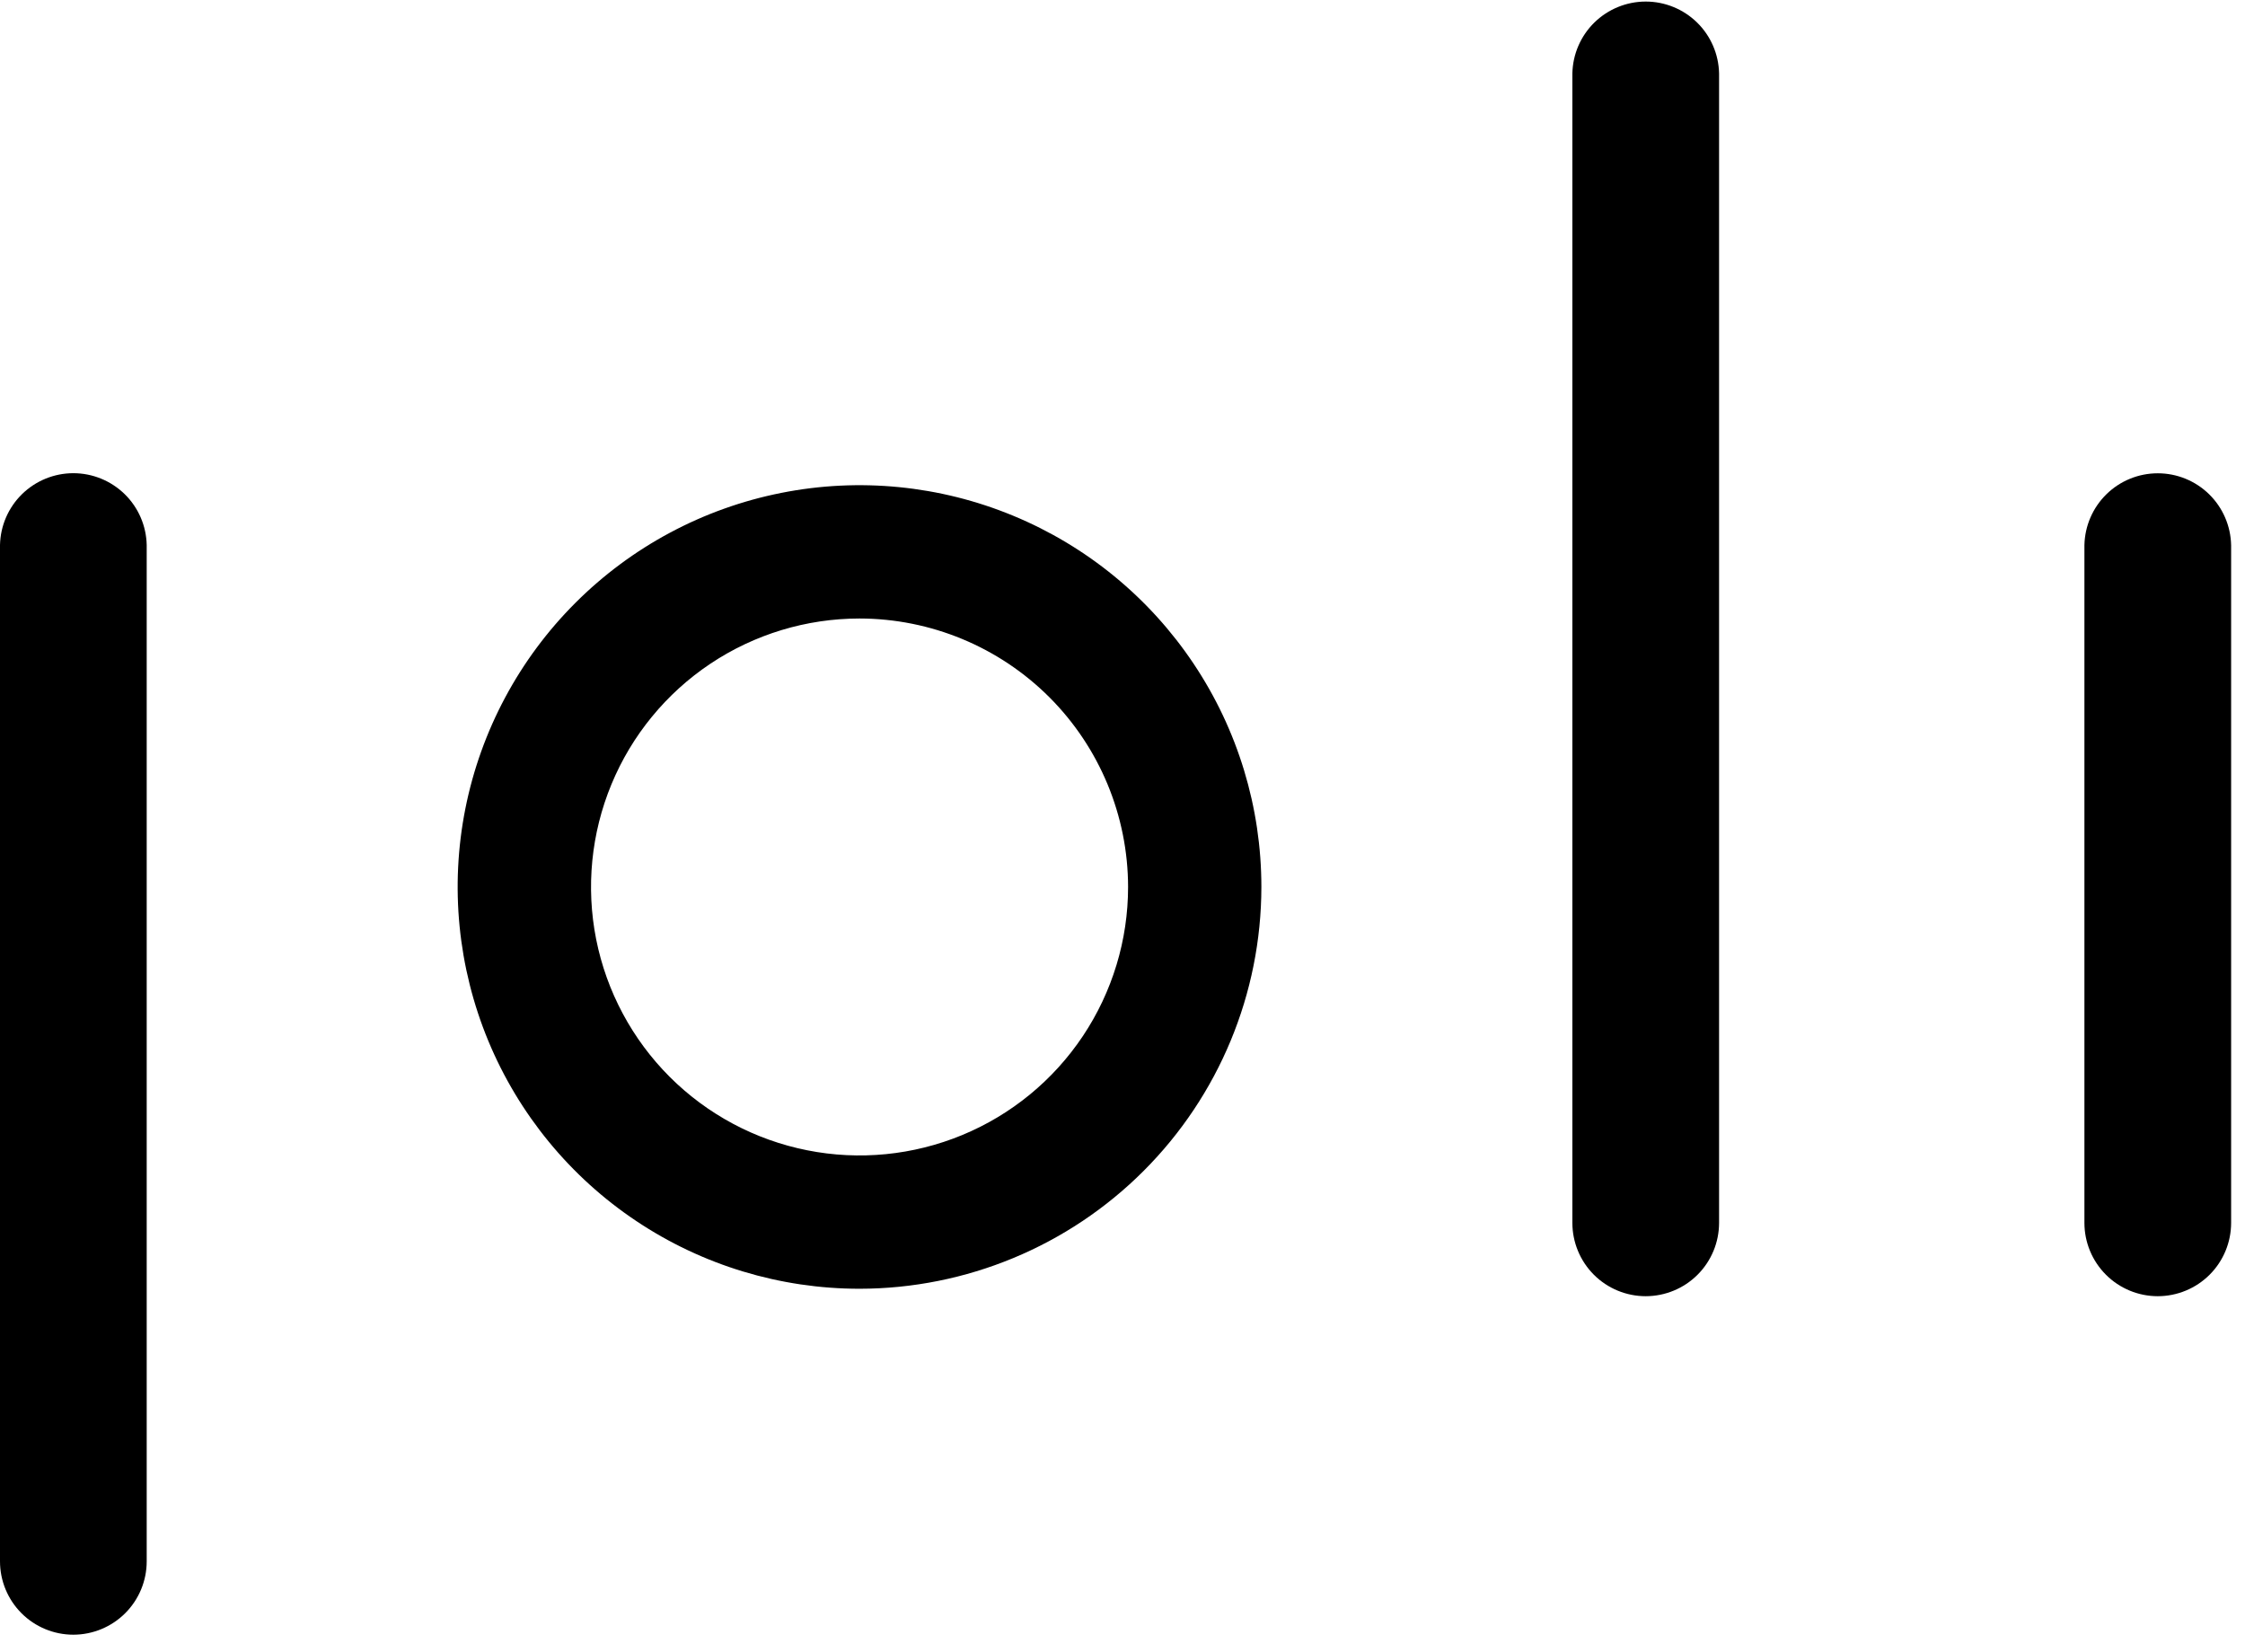 <svg width="72" height="53" viewBox="0 0 72 53" fill="none" xmlns="http://www.w3.org/2000/svg"><path d="M2.353 52.437C1.729 52.437 1.13 52.189 0.689 51.748C0.248 51.306 0 50.708 0 50.084V17.484C0.013 16.868 0.266 16.282 0.706 15.851C1.146 15.421 1.737 15.179 2.352 15.179C2.968 15.179 3.559 15.421 3.999 15.851C4.439 16.282 4.692 16.868 4.705 17.484V50.084C4.705 50.708 4.457 51.306 4.016 51.747C3.575 52.188 2.977 52.436 2.353 52.437V52.437Z" fill="currentColor"></path> <path d="M52.781 41.579C52.157 41.579 51.558 41.331 51.117 40.89C50.676 40.448 50.428 39.85 50.428 39.226V2.355C50.441 1.739 50.694 1.153 51.134 0.722C51.574 0.292 52.165 0.05 52.781 0.05C53.396 0.05 53.987 0.292 54.427 0.722C54.867 1.153 55.12 1.739 55.133 2.355V39.229C55.132 39.852 54.884 40.45 54.443 40.89C54.002 41.331 53.404 41.578 52.781 41.579V41.579Z" fill="currentColor"></path> <path d="M69.203 41.579C68.579 41.579 67.98 41.331 67.539 40.889C67.098 40.448 66.85 39.85 66.85 39.226V17.487C66.863 16.871 67.116 16.285 67.556 15.854C67.996 15.423 68.587 15.182 69.203 15.182C69.818 15.182 70.409 15.423 70.849 15.854C71.289 16.285 71.542 16.871 71.555 17.487V39.226C71.555 39.849 71.307 40.448 70.866 40.889C70.425 41.33 69.827 41.578 69.203 41.579V41.579Z" fill="currentColor"></path> <path d="M27.567 41.34C25.018 41.34 22.526 40.584 20.407 39.168C18.287 37.752 16.635 35.74 15.659 33.385C14.684 31.03 14.428 28.438 14.925 25.938C15.423 23.438 16.65 21.142 18.453 19.339C20.255 17.537 22.551 16.309 25.051 15.812C27.551 15.314 30.143 15.569 32.498 16.545C34.853 17.52 36.866 19.172 38.282 21.292C39.698 23.411 40.454 25.903 40.454 28.452C40.451 31.869 39.092 35.145 36.676 37.561C34.26 39.978 30.984 41.337 27.567 41.34V41.34ZM27.567 19.84C25.864 19.84 24.199 20.345 22.782 21.291C21.366 22.238 20.262 23.583 19.611 25.156C18.959 26.73 18.788 28.462 19.12 30.132C19.453 31.803 20.273 33.337 21.477 34.542C22.682 35.746 24.216 36.566 25.887 36.898C27.557 37.231 29.289 37.06 30.863 36.408C32.436 35.757 33.781 34.653 34.728 33.236C35.674 31.82 36.179 30.155 36.179 28.452C36.176 26.169 35.268 23.98 33.654 22.365C32.039 20.751 29.85 19.843 27.567 19.84V19.84Z" fill="currentColor"></path></svg>